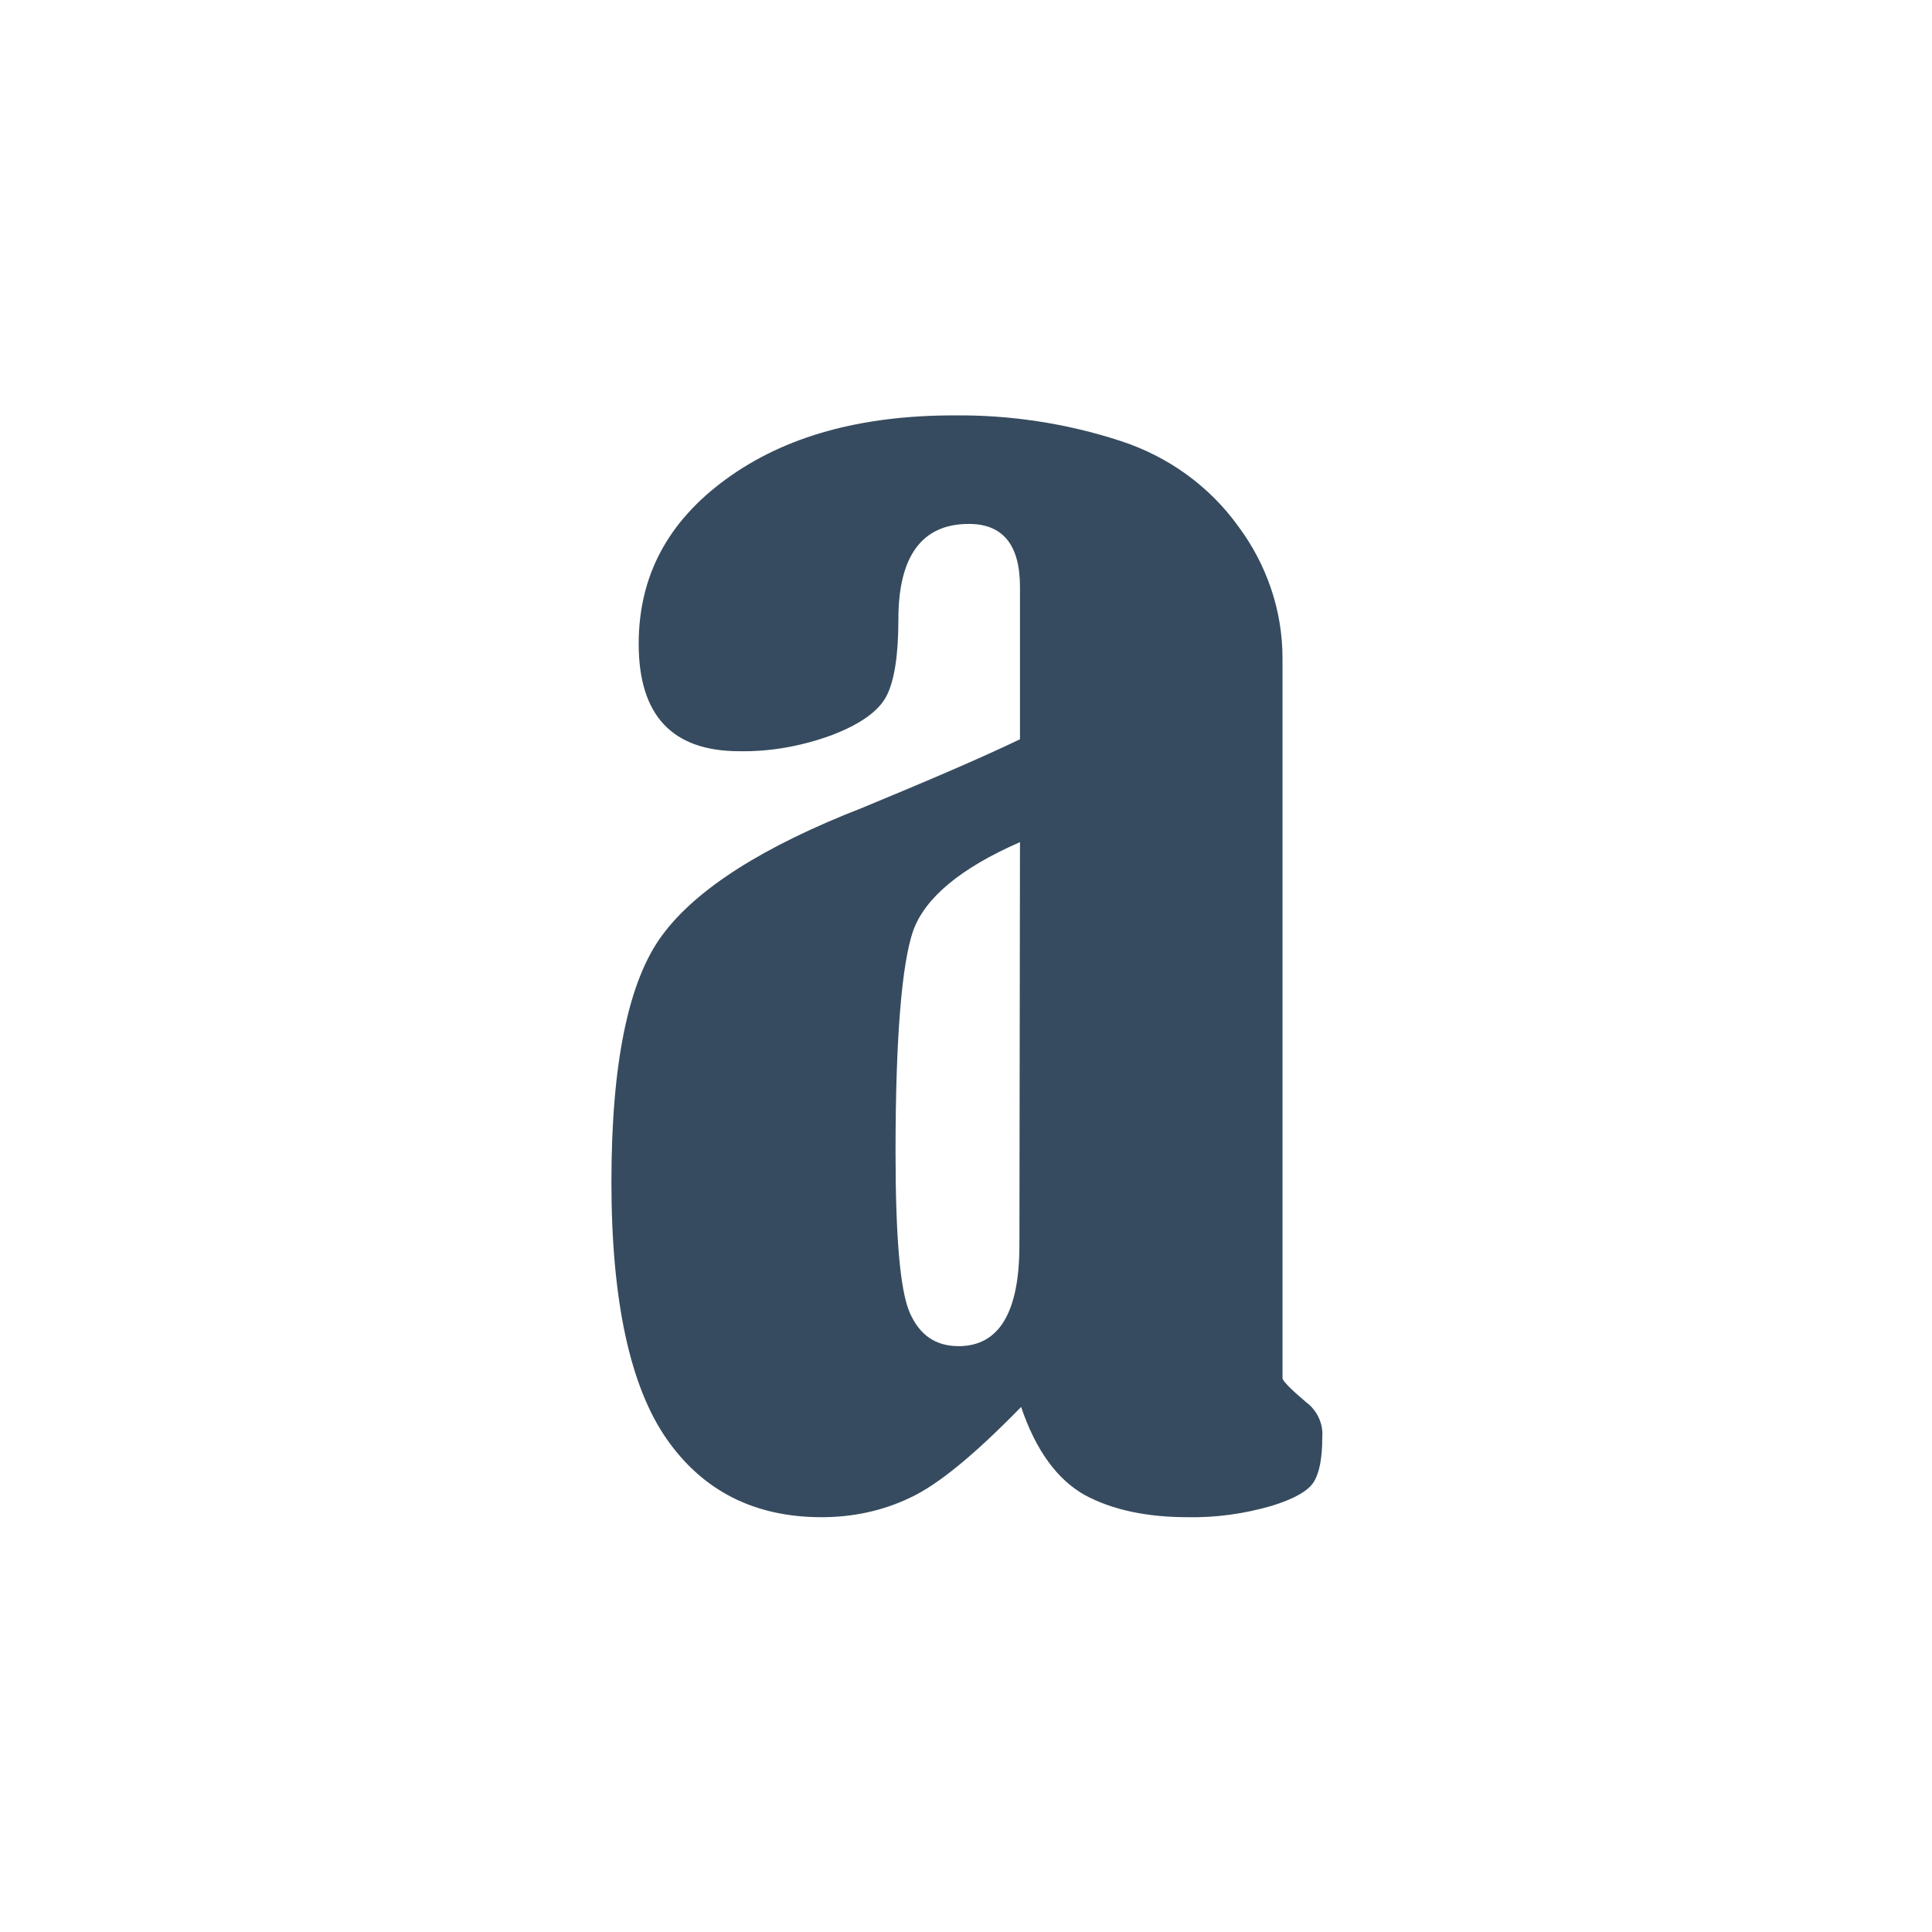 <?xml version="1.0" encoding="utf-8"?>
<!-- Generator: Adobe Illustrator 22.1.0, SVG Export Plug-In . SVG Version: 6.00 Build 0)  -->
<svg version="1.1" id="Capa_1" xmlns="http://www.w3.org/2000/svg" xmlns:xlink="http://www.w3.org/1999/xlink" x="0px" y="0px"
	 viewBox="0 0 340 340" style="enable-background:new 0 0 340 340;" xml:space="preserve">
<style type="text/css">
	.st0{fill:#364B5F;}
</style>
<title>12-18</title>
<path class="st0" d="M179.5,130.1v-26.8c0-7.4-3-11.1-9-11.1c-8.2,0-12.4,5.6-12.4,16.8c0,6.3-0.7,10.8-2.1,13.5
	c-1.4,2.7-4.7,5-9.7,6.9c-5.2,1.9-10.7,2.9-16.2,2.8c-11.8,0-17.7-6.3-17.7-18.9c0-11.9,5.1-21.5,15.4-29s23.6-11.2,40.1-11.2
	c9.9-0.1,19.8,1.4,29.3,4.5c8.3,2.7,15.6,7.9,20.7,15c5,6.7,7.8,14.8,7.8,23.2v126.8c0.2,0.6,1.6,2,4.2,4.2c1.9,1.4,3,3.8,2.8,6.1
	c0,3.7-0.5,6.3-1.5,7.9c-1,1.6-3.5,3-7.4,4.2c-4.8,1.4-9.8,2.1-14.8,2c-7.2,0-13.3-1.3-18.1-3.9c-4.8-2.7-8.6-7.8-11.2-15.5
	c-8.1,8.3-14.6,13.7-19.6,16c-4.8,2.3-10.1,3.4-15.5,3.4c-11.8,0-20.9-4.6-27.3-13.8s-9.7-24.3-9.7-45.2s3-35.5,9-43.5
	c6-8.1,17.8-15.6,35.3-22.4C163,137.5,172.2,133.6,179.5,130.1z M179.5,148.2c-10.5,4.6-16.7,9.8-18.8,15.6c-2,5.8-3.1,18.8-3.1,39
	c0,14.9,0.8,24.3,2.5,28.2c1.7,3.9,4.5,5.9,8.6,5.9c7.1,0,10.7-5.9,10.7-17.8L179.5,148.2z"/>
</svg>
